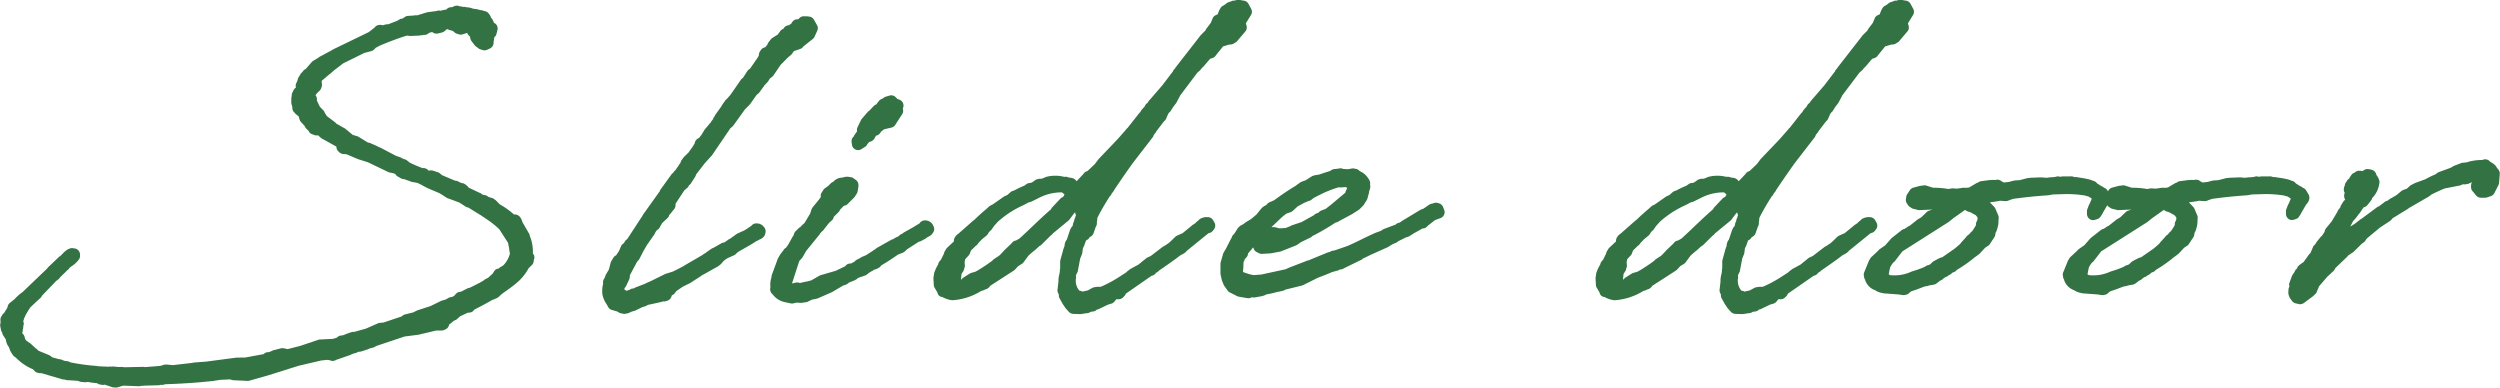 <svg height="31" viewBox="0 0 200 31" width="200" xmlns="http://www.w3.org/2000/svg"><path d="m369.387 2433.69a.461.461 0 0 0 -.055-.18l-.526-.91-.079-.21a.737.737 0 0 0 -.185-.28.5.5 0 0 0 -.42-.14 6.887 6.887 0 0 0 -.833-.63l-.269-.16a.024.024 0 0 0 -.023-.01l-.289-.29a.322.322 0 0 0 -.078-.07l-.108-.08a.358.358 0 0 0 -.162-.08l-.244-.07-.085-.05a.469.469 0 0 0 -.25-.11l-.071-.01a.307.307 0 0 0 -.093-.03l-.047-.02a.452.452 0 0 0 -.214-.13l-.865-.41a.915.915 0 0 0 -.07-.09l-.108-.1a1.2 1.2 0 0 0 -.187-.13.492.492 0 0 0 -.17-.04l-.083-.03h-.015l-.216-.11a.435.435 0 0 0 -.223-.05l-1.046-.44-.161-.13a.382.382 0 0 0 -.159-.1l-.455-.15a.965.965 0 0 0 -.17-.01l-.145.02a.507.507 0 0 0 -.471-.2l-.14-.05c-.3-.12-.594-.24-.891-.39l-.228-.18a.49.49 0 0 0 -.231-.1l-.182-.08a.411.411 0 0 0 -.1-.06l-.376-.13-1.159-.61a.489.489 0 0 0 -.115-.05.254.254 0 0 1 -.1-.05l-.091-.04c-.012-.01-.079-.04-.092-.05l-.46-.2a.476.476 0 0 0 -.113-.04l-.106-.02-.7-.43a.578.578 0 0 0 -.181-.08l-.329-.1-.558-.46a.474.474 0 0 0 -.151-.1l-.6-.34a.97.97 0 0 0 -.12-.12l-.636-.48-.153-.23-.035-.08a.643.643 0 0 0 -.065-.12l-.312-.32-.206-.43c-.008-.02-.018-.03-.028-.05v-.13a.488.488 0 0 0 -.071-.25l-.043-.07.148-.18.089-.09a.766.766 0 0 0 .107-.1.544.544 0 0 0 .127-.24.514.514 0 0 0 .04-.3l-.02-.23.613-.52a.642.642 0 0 0 .13-.1l.1-.09a.579.579 0 0 0 .121-.11l.759-.58 1.679-.83.564-.15a.511.511 0 0 0 .231-.13l.138-.14.3-.16a22.662 22.662 0 0 1 2.172-.81l.122.01a1.423 1.423 0 0 0 .205.02c.037 0 .074-.01.11-.01l.537-.02a.4.4 0 0 0 .137-.03.5.5 0 0 0 .211-.02l.017-.01a.531.531 0 0 0 .446-.16l.253-.07.025.02a.522.522 0 0 0 .435.1l.323-.08a.528.528 0 0 0 .208-.11l.2-.17.113.05a.454.454 0 0 0 .114.04l.155.04q.056.03.12.06l.036.02a.458.458 0 0 0 .234.16.54.54 0 0 0 .117.04l.108.03a.547.547 0 0 0 .333-.04l.279-.09a.462.462 0 0 0 .154.23l.064.06.043.19a.487.487 0 0 0 .088.18l.242.32a.5.5 0 0 0 .1.1l.216.16a.356.356 0 0 0 .163.08l.189.06a.5.5 0 0 0 .361-.04l.216-.1a.511.511 0 0 0 .277-.45l-.007-.02.061-.4v-.02a.475.475 0 0 0 .173-.26l.081-.32a.5.5 0 0 0 -.183-.52c-.03-.02-.063-.04-.1-.06a.985.985 0 0 0 -.054-.14 1.283 1.283 0 0 0 -.185-.28.664.664 0 0 0 -.088-.2.208.208 0 0 0 -.049-.05.391.391 0 0 0 -.095-.13.516.516 0 0 0 -.332-.14l-.015-.01a.583.583 0 0 0 -.272-.06 1.844 1.844 0 0 0 -.509-.1l-.269-.08a.368.368 0 0 0 -.144-.03l-.239-.03a.647.647 0 0 0 -.139-.02h-.124a.656.656 0 0 1 -.072-.03.372.372 0 0 0 -.151-.01l-.058-.03a.56.56 0 0 0 -.5.08.27.27 0 0 0 -.084.02.5.5 0 0 0 -.367.12l-.08.07-.21.03a.466.466 0 0 0 -.112.03l-.128.03a.443.443 0 0 0 -.3.02l-.759.1-.1.03-.71.22a.509.509 0 0 0 -.245.01l-.456.03a.468.468 0 0 0 -.277.09l-.2.13a.415.415 0 0 0 -.24.07l-.134.08s-.031.02-.056.03l-.7.27h-.061a.491.491 0 0 0 -.121.01l-.251.07h-.01a.953.953 0 0 0 -.238-.03.506.506 0 0 0 -.408.21l-.472.37-2.829 1.37q-.048.03-.09.06l-.989.53a.375.375 0 0 0 -.123.09l-.4.24a.435.435 0 0 0 -.133.11l-.351.4a.378.378 0 0 0 -.069.1l-.177.12a.441.441 0 0 0 -.138.17.494.494 0 0 0 -.17.19l-.131.21a.586.586 0 0 0 -.065.14l-.041.15a.538.538 0 0 0 -.046.12.517.517 0 0 0 -.094.3.394.394 0 0 0 .022.13l-.037.03a.512.512 0 0 0 -.148.17l-.107.22a.444.444 0 0 0 -.041.27.461.461 0 0 0 -.039.19v.32a.519.519 0 0 0 .019.14l.035.1a.423.423 0 0 0 .032.14.5.5 0 0 0 0 .07.458.458 0 0 0 .177.36v.01a.758.758 0 0 0 .167.16l.043.04c.025.02.068.05.113.08l.01.01a.511.511 0 0 0 .024.12l.054.16a.624.624 0 0 0 .083.15l.287.31.073.13a.87.87 0 0 0 .082.11l.162.16v-.01a.013.013 0 0 0 .013.01.5.5 0 0 0 .118.18.444.444 0 0 0 .258.13l.035.02a.5.5 0 0 0 .288.05.173.173 0 0 1 .07.01c.014 0 .029.01.044.01a.5.5 0 0 0 .1.11l.135.11a.587.587 0 0 0 .128.07l1.059.59v.02a.489.489 0 0 0 .147.35l.081.08a.527.527 0 0 0 .316.14l.264.02.915.39.755.24c.011 0 .023.01.036.01l1.631.78a.426.426 0 0 0 .156.05l.256.05.167.07a.431.431 0 0 0 .2.2l.243.14a.511.511 0 0 0 .243.06l.565.2a.236.236 0 0 0 .113.03l.382.07c.253.11.386.19.5.25a4.406 4.406 0 0 0 .606.29l.679.29.4.25a1.255 1.255 0 0 0 .166.11.39.39 0 0 0 .143.06l.863.32a1.784 1.784 0 0 0 .166.1.242.242 0 0 0 .071.05l.242.16a.594.594 0 0 0 .18.08l.131.04a.609.609 0 0 0 .14.1l.047.03.647.4c.014.01.1.06.118.07l.59.4a6.294 6.294 0 0 1 .886.73l.676 1.05c.008.02.019.04.03.07v.04a.5.5 0 0 0 .041.19l.084.6a2.074 2.074 0 0 1 -.537.93l-.208.12a.441.441 0 0 0 -.135.12h-.009a.472.472 0 0 0 -.367.22l-.121.19-.359.33-.216.11a.525.525 0 0 0 -.132.1l-.357.21a.884.884 0 0 0 -.185.09l-.578.29a.577.577 0 0 0 -.222.07l-.475.24-.108.02a.451.451 0 0 0 -.284.14c-.008.01-.069.07-.077.08l-.1.11a1.113 1.113 0 0 0 -.137.07l-.165.03a.591.591 0 0 0 -.131.05l-.251.14-.322.09-.879.43-1.055.34-.314.16-.647.16a.5.5 0 0 0 -.169.07l-.13.1-1.431.48-.3.03a.44.44 0 0 0 -.114.02l-1 .44-.932.26h-.065a.833.833 0 0 0 -.159.02l-.4.14a.181.181 0 0 0 -.088.04.51.51 0 0 0 -.118.05l-.175.04a.5.5 0 0 0 -.381.17l-.324.1-1.045.05a.328.328 0 0 0 -.136.03l-1.427.48-1.016.26-.317-.07a.582.582 0 0 0 -.228.01l-.508.13a.184.184 0 0 0 -.1.03l-.338.14a.762.762 0 0 0 -.152.01.518.518 0 0 0 -.275.15l-1.464.27-.71.01-2.435.32-.948.07a.636.636 0 0 0 -.136.03l-1.568.18-.52-.05a1.238 1.238 0 0 0 -.193.02l-.274.09-1.256.1-.035-.01a.8.8 0 0 0 -.154-.01l-1.427.03-.269-.03a1.446 1.446 0 0 1 -.416-.01l-.209-.02a.693.693 0 0 0 -.143.01l-.025.01a.346.346 0 0 0 -.175-.01l-.166.01a1.1 1.1 0 0 0 -.157-.02h-.135l-.446-.02a.486.486 0 0 0 -.163-.03 16.5 16.5 0 0 1 -2.03-.28.752.752 0 0 0 -.217-.09l-.244-.03-.173-.06a.471.471 0 0 0 -.258-.07l-.555-.15-.158-.12a.415.415 0 0 0 -.1-.06l-.85-.35-.112-.11a.418.418 0 0 0 -.094-.07l-.427-.39-.328-.23-.11-.13-.038-.17a.533.533 0 0 0 -.1-.2l-.1-.12a.5.5 0 0 0 .045-.25.538.538 0 0 0 .041-.23.276.276 0 0 0 .006-.04c0-.02.009-.05.012-.07a.49.49 0 0 0 -.018-.35l.043-.13a.332.332 0 0 0 .016-.07 4.9 4.9 0 0 1 .528-.93l.586-.55.156-.14a.507.507 0 0 0 .168-.22l1.154-1.2a1.219 1.219 0 0 0 .155-.11l.081-.08a.426.426 0 0 0 .076-.1l.576-.56a.416.416 0 0 0 .124-.12l.033-.05a1.551 1.551 0 0 1 .206-.16 2.4 2.4 0 0 0 .334-.27.138.138 0 0 0 .052-.06 1.276 1.276 0 0 0 .172-.2.467.467 0 0 0 .084-.27v-.11a.5.5 0 0 0 -.4-.49l-.135-.02a.544.544 0 0 0 -.283.02l-.135.06a.394.394 0 0 0 -.136.08l-.161.13a.33.33 0 0 0 -.078.08l-.26.26a.375.375 0 0 0 -.126.09l-.837.8a1.208 1.208 0 0 0 -.086.11l-1.953 1.87a3.739 3.739 0 0 0 -.644.57l-.389.31a.481.481 0 0 0 -.149.22l-.06.2a2.146 2.146 0 0 0 -.188.3c-.019.03-.038.05-.056.08a.744.744 0 0 1 -.063.05.557.557 0 0 0 -.106.16.505.505 0 0 0 -.112.44v.01a.668.668 0 0 0 0 .07l-.026.19a.457.457 0 0 0 .014.2l.034.16a.573.573 0 0 0 .111.29.555.555 0 0 0 .051.18l.18.28a.127.127 0 0 0 .034.04l.029.06a.48.48 0 0 0 .025.16l.054.16a.385.385 0 0 0 .046.1l.134.22.063.19a.557.557 0 0 0 .046.1l.162.27a.957.957 0 0 0 .129.14.279.279 0 0 0 .119.08 4.055 4.055 0 0 0 1.386.95l.076.07a.478.478 0 0 0 .3.21l.108.03a1.133 1.133 0 0 0 .185 0l1.7.5c.031 0 .086.01.134.01l.2.05a.7.7 0 0 0 .205.01l.7.05c.051.02.119.05.149.06a.425.425 0 0 0 .112.02l.3.03a1.167 1.167 0 0 0 .172-.02h.08a.327.327 0 0 0 .1.01.216.216 0 0 0 .109.03l.513.06a.547.547 0 0 0 .214.1l.134.02a.413.413 0 0 0 .246-.01l.618.21.189.02a.17.17 0 0 0 .07.01.694.694 0 0 0 .144-.02l.46-.14 1.278.05.238-.04a.809.809 0 0 0 .22-.01l1.122-.03a.529.529 0 0 0 .152-.04.474.474 0 0 0 .33-.04h.009c.916-.03 1.842-.08 2.8-.16l1.133-.11.113-.03a2.643 2.643 0 0 0 .337-.05l.82-.04.15.05a.611.611 0 0 0 .134.02l1.079.05a.43.43 0 0 0 .16-.01l1.553-.44 2.415-.76 1.794-.42.469-.05.187.02a.571.571 0 0 1 .11.04.514.514 0 0 0 .435-.06l1.127-.39a1.229 1.229 0 0 0 .155-.08l.108-.03.071-.03a.6.6 0 0 0 .184-.05l.114-.06c.026 0 .053-.01.08-.01l.067-.01a.436.436 0 0 0 .159-.03l.485-.16c.024-.01.073-.04.118-.06l.341-.09a1.237 1.237 0 0 0 .195-.11l2.27-.76 1.1-.14 1.439-.34h.419a.432.432 0 0 0 .223-.05l.109-.05a.492.492 0 0 0 .252-.29l.037-.11a.415.415 0 0 0 .1-.06l.253-.21.166-.08a.305.305 0 0 0 .112-.08l.242-.21.617-.29a.593.593 0 0 0 .323-.06.447.447 0 0 0 .173-.17c.516-.27 1.025-.53 1.459-.79.016 0 .113-.04.128-.04l.242-.11a.392.392 0 0 0 .133-.09l.263-.24c.384-.27.769-.54 1.132-.84a4.019 4.019 0 0 0 1-1.21l.264-.26a.489.489 0 0 0 .147-.35v-.04a.532.532 0 0 0 .054-.23.465.465 0 0 0 -.124-.3 3.33 3.33 0 0 0 -.242-1.4zm19.5-12.86.56-.83.431-.43c.014-.01.046-.06.074-.09l.33-.28a.858.858 0 0 0 .1-.11l.123-.19.5-.17a.449.449 0 0 0 .259-.2l.769-.61a.509.509 0 0 0 .135-.18l.215-.48a.483.483 0 0 0 -.01-.42l-.273-.48a.481.481 0 0 0 -.335-.22l-.162-.02a.544.544 0 0 0 -.18 0h-.008a.513.513 0 0 0 -.531.22c-.016 0-.033.01-.049.01a.518.518 0 0 0 -.481.26.285.285 0 0 0 -.034.07l-.206.15a.49.49 0 0 0 -.429.27l-.11.06a.538.538 0 0 0 -.164.15l-.185.26-.426.27a.566.566 0 0 0 -.127.11l-.189.24a.538.538 0 0 0 -.091.19l-.186.22h-.021a.509.509 0 0 0 -.33.23l-.08.13a.629.629 0 0 0 -.072.29.034.034 0 0 0 0 .01.777.777 0 0 0 -.064.12.168.168 0 0 0 -.021.03l-.6.87-.136.11a.485.485 0 0 0 -.1.11l-.333.52-.07.06a.443.443 0 0 0 -.1.1l-.86 1.24-.277.31a.646.646 0 0 0 -.131.13l-.242.35a.34.34 0 0 0 -.053.1l-.482.67a.353.353 0 0 0 -.056.12.514.514 0 0 0 -.134.24l-.117.15a.374.374 0 0 0 -.062.12h-.006a.627.627 0 0 0 -.117.13l-.341.4c-.022.03-.041.06-.058.08l-.206.35c-.072.09-.144.18-.209.27a.774.774 0 0 0 -.125.07.5.5 0 0 0 -.2.25l-.055.17-.032.04a.412.412 0 0 0 -.059.11l-.383.54-.3.29a.77.77 0 0 0 -.07.07l-.162.22a.447.447 0 0 0 -.094.21l-.048.08a.506.506 0 0 0 -.095.13l-.044.09a.608.608 0 0 0 -.086.1l-.135.21a.492.492 0 0 0 -.166.19l-.024.03a.507.507 0 0 0 -.148.14l-.865 1.2a.471.471 0 0 0 -.063.15l-.072.08a.758.758 0 0 0 -.058.09l-1.18 1.65a.6.6 0 0 0 -.06.11l-1.237 1.89a.5.5 0 0 0 -.2.21l-.052.1a.519.519 0 0 0 -.23.24l-.167.39-.224.34-.054.03a.483.483 0 0 0 -.172.17l-.162.27a.447.447 0 0 0 -.055.13l-.145.55-.243.41-.1.27a.523.523 0 0 0 -.124.34.508.508 0 0 0 .013.1 2.306 2.306 0 0 0 -.063.84 1.963 1.963 0 0 0 .328.79l.135.24a.488.488 0 0 0 .314.24l.412.12.135.08a.553.553 0 0 0 .282.08.434.434 0 0 0 .158.03.254.254 0 0 0 .121-.02l.013-.01a.44.44 0 0 0 .225-.05l.108-.05.054-.03a.861.861 0 0 0 .161-.05v-.01a.525.525 0 0 0 .176-.04l.62-.3h.012a.678.678 0 0 0 .2-.06l.2-.1a.084.084 0 0 1 .048-.01l1-.22a.476.476 0 0 0 .115-.04l.027-.01.065.01a.91.91 0 0 0 .42-.13.511.511 0 0 0 .217-.34l.08-.06a.409.409 0 0 0 .177-.15l.114-.15.464-.32s.09-.06.1-.06l.427-.21a.608.608 0 0 0 .134-.07l.685-.44a.668.668 0 0 1 .115-.07c.016-.01.052-.05.084-.07l1.288-.72a1.531 1.531 0 0 0 .4-.35.976.976 0 0 1 .194-.19 1.552 1.552 0 0 1 .3-.18l.4-.18a.41.41 0 0 0 .168-.11l.145-.14c.159-.1.32-.19.481-.28.346-.2.691-.39 1.018-.61a.847.847 0 0 0 .227-.12.572.572 0 0 0 .178-.08l.108-.08a.513.513 0 0 0 .186-.28l.027-.11a.5.5 0 0 0 -.087-.42l-.081-.1a.791.791 0 0 0 -.322-.2.96.96 0 0 0 -.239-.03.485.485 0 0 0 -.4.2.494.494 0 0 0 -.057.03 5.874 5.874 0 0 1 -.518.34l-.468.21c-.042.02-.082.04-.119.06l-.444.32a.382.382 0 0 0 -.087.07.334.334 0 0 0 -.13.06l-.264.19a.311.311 0 0 0 -.083.05.42.42 0 0 0 -.217.06l-.566.32c-.027.02-.053.03-.077.05a.556.556 0 0 0 -.175.08l-.35.24a.644.644 0 0 0 -.078.07l-.173.1c-.032.02-.061.05-.088.07l-1.427.83a.419.419 0 0 0 -.069.05c-.3.16-.6.32-.9.46a.037.037 0 0 0 -.03.01l-.551.17-1.176.58-.3.13a1.233 1.233 0 0 0 -.157.08l-.8.31c-.011.01-.04.03-.069.05l-.156.03a.367.367 0 0 0 -.191.09l-.256.08-.144-.07h-.007a.052.052 0 0 0 -.017-.02l-.008-.01.009-.12.025-.02a.757.757 0 0 0 .094-.13l.26-.55a.464.464 0 0 0 .034-.14l.017-.19.591-1.1.083-.08a.813.813 0 0 0 .086-.12l.327-.64a.238.238 0 0 0 .043-.07l.269-.46a.4.4 0 0 0 .029-.03l.547-.79a.413.413 0 0 0 .056-.13l.12-.17.041-.03a.434.434 0 0 0 .18-.18l.2-.36.442-.41a.487.487 0 0 0 .135-.25.286.286 0 0 0 .09-.09l.307-.38a.545.545 0 0 0 .1-.25l.009-.18.695-1.06.258-.22a.551.551 0 0 0 .119-.19.51.51 0 0 0 .206-.24.249.249 0 0 1 .038-.05l.243-.38a.47.47 0 0 0 .072-.18l.7-.91.538-.59a.385.385 0 0 0 .078-.1l1.428-2.1.168-.15a.371.371 0 0 0 .078-.08l.918-1.28.406-.41.53-.75.141-.12a.4.4 0 0 0 .08-.08l.35-.48c.013-.02.024-.04.035-.06l.276-.3a.319.319 0 0 0 .063-.08l.116-.19.2-.16a.5.5 0 0 0 .103-.11zm12.789 12.07-.081-.16a.749.749 0 0 0 -.371-.27.96.96 0 0 0 -.239-.03.508.508 0 0 0 -.431.25c-.186.1-.351.21-.5.3l-.716.4a.479.479 0 0 0 -.105.08l-.14.08a.385.385 0 0 0 -.158.11l-.053.05-.065.03-.2.1a.249.249 0 0 0 -.1.06l-.07.05a.437.437 0 0 0 -.157.05l-1.136.64c-.038.03-.073.05-.1.08l-.759.5-.311.13a.647.647 0 0 0 -.194.12c-.012 0-.022.01-.034.01l-.215.11a.567.567 0 0 0 -.177.15l-.283.15h-.044a.5.5 0 0 0 -.422.22l-.745.36-1.165.34a.528.528 0 0 0 -.122.04l-.664.38a.7.7 0 0 1 -.131.04l-.207.06a.418.418 0 0 0 -.111.01l-.48.11a.591.591 0 0 0 -.294-.04l-.293.07-.038-.01.575-1.77c.021-.03.059-.07.139-.16l.073-.08c.022-.03.042-.06.059-.08l.28-.49 1.078-1.33.072-.11.154-.16a.535.535 0 0 0 .156-.18l.387-.48.2-.18a.479.479 0 0 0 .16-.28.14.14 0 0 0 .033-.04l.34-.34a.454.454 0 0 0 .094-.12.953.953 0 0 1 .044-.09l.305-.31a.487.487 0 0 0 .258-.1l.581-.58.189-.29a.583.583 0 0 0 .07-.18l.062-.38v-.14a.483.483 0 0 0 -.21-.4l-.188-.13a.484.484 0 0 0 -.23-.09l-.215-.03h-.145l-.161.03a.552.552 0 0 0 -.123.04.952.952 0 0 0 -.738.33l-.115.06a.479.479 0 0 0 -.1.08l-.189.19s-.01.01-.015.01a.39.39 0 0 1 -.057.04l-.189.14a.367.367 0 0 0 -.133.14l-.135.21a.5.5 0 0 0 -.076.26l.01.04-.017.09a.356.356 0 0 0 -.1.13l-.54.66a.65.65 0 0 0 -.081.15l-.118.35-.445.75-.185.16a.85.85 0 0 0 -.083.09l-.077.08a.381.381 0 0 0 -.13.09l-.243.24a.512.512 0 0 0 -.125.21l-.045.14a.737.737 0 0 0 -.085.12l-.332.6c-.067.09-.117.16-.163.23l-.106.08a.6.6 0 0 0 -.127.16l-.228.29-.188.32a.673.673 0 0 0 -.049.12l-.45 1.22a.531.531 0 0 0 -.028.17v.02a1.835 1.835 0 0 0 -.085.79l-.016.09a.516.516 0 0 0 .14.44l.072.07a1.6 1.6 0 0 0 .907.59l.512.11a.36.36 0 0 0 .1.01.592.592 0 0 0 .133-.01l.217-.06.375.02a.432.432 0 0 0 .113-.01l.323-.05a.367.367 0 0 0 .141-.05l.317-.15.426-.09 1.1-.48c.036-.02.07-.03.1-.05l.882-.52.138-.03a1.74 1.74 0 0 0 .221-.12.525.525 0 0 0 .074-.07l.448-.18a1.3 1.3 0 0 0 .178-.1.386.386 0 0 0 .092-.09l.61-.21a.52.52 0 0 0 .115-.07l.229-.18.168-.09a.59.59 0 0 0 .156-.1l.236-.08c.042-.02.163-.09.2-.11a.572.572 0 0 0 .115-.11l.05-.06c.444-.26.909-.57 1.346-.87l.338-.13a.55.55 0 0 0 .175-.1l.218-.2.919-.59a.919.919 0 0 0 .169-.05l.351-.19a.407.407 0 0 0 .092-.07q.049-.03.093-.06l.1-.05.134-.08a1.112 1.112 0 0 0 .125-.12l.08-.11a.494.494 0 0 0 .03-.52zm-6.242-6.13a.528.528 0 0 0 .213.05.521.521 0 0 0 .269-.08l.3-.19a.514.514 0 0 0 .179-.22l.132-.15.13-.05a.53.53 0 0 0 .3-.24l.117-.22.07-.02a.505.505 0 0 0 .282-.22l.059-.09a.246.246 0 0 0 .086-.07l.165-.12.575-.13a.516.516 0 0 0 .341-.27l.525-.81a.5.5 0 0 0 .049-.43l.037-.13a.494.494 0 0 0 -.3-.59l-.174-.07-.143-.14a.484.484 0 0 0 -.5-.12l-.27.08a.44.44 0 0 0 -.21.12l-.157.08a.464.464 0 0 0 -.224.19.43.43 0 0 0 -.071.08l-.1.14-.137.08a.628.628 0 0 0 -.125.11l-.311.33a.438.438 0 0 0 -.134.11l-.465.54a.389.389 0 0 0 -.064.1l-.275.57a.482.482 0 0 0 -.034.32l-.191.27a.438.438 0 0 0 -.07.14.5.5 0 0 0 -.18.45l.027.21a.493.493 0 0 0 .28.39zm19.345 5.54a.721.721 0 0 0 .019-.09c0-.01.007-.01.01-.02.268-.53.576-1.06.964-1.67a.591.591 0 0 0 .157-.22l.105-.14a.587.587 0 0 0 .107-.17l.072-.11c.289-.43.777-1.15 1.384-2a.939.939 0 0 0 .115-.15l1.522-1.97a.647.647 0 0 0 .073-.17l.112-.14a.651.651 0 0 0 .1-.16l.581-.76.082-.08a.558.558 0 0 0 .1-.14l.163-.38.082-.12a.65.65 0 0 0 .133-.14l.2-.32.161-.21a.713.713 0 0 0 .089-.12l.27-.51a.433.433 0 0 0 .025-.06l1.386-1.84.174-.15a.313.313 0 0 0 .071-.07l.119-.15a1.071 1.071 0 0 0 .128-.12l.52-.61.2-.07a.486.486 0 0 0 .271-.22l.573-.71.518-.15a.544.544 0 0 0 .41-.13.518.518 0 0 0 .247-.2l.576-.68a.5.5 0 0 0 .127-.49l-.053-.19s0-.01 0-.01l.415-.67a.5.5 0 0 0 .013-.47l-.226-.42a.5.5 0 0 0 -.375-.25l-.2-.03a.43.43 0 0 0 -.158-.03h-.135a.441.441 0 0 0 -.216.06.452.452 0 0 0 -.277.05l-.21.07a.455.455 0 0 0 -.184.1l-.117.09a.475.475 0 0 0 -.1.07.419.419 0 0 0 -.1.05.485.485 0 0 0 -.19.22l-.056.09a.462.462 0 0 0 -.047.12.517.517 0 0 0 -.076.22l-.185.09a.487.487 0 0 0 -.224.22l-.162.39-.356.47a.4.4 0 0 0 -.064.13l-.381.38-2.009 2.58a1.025 1.025 0 0 0 -.051.09.517.517 0 0 0 -.165.23l-.9 1.18a.515.515 0 0 0 -.1.11l-.91 1.05a.516.516 0 0 0 -.09.14l-.056.06a.5.5 0 0 0 -.2.26l-.215.24a.449.449 0 0 0 -.091.13l-.068.11a.413.413 0 0 0 -.092.09l-.913 1.16a.482.482 0 0 0 -.129.14l-.669.76-1.518 1.59-.3.4-.581.55-.105.04a.491.491 0 0 0 -.228.2l-.544.58a.61.61 0 0 0 -.514-.28l-.18-.04a.446.446 0 0 0 -.2-.04l-.091.01a2.862 2.862 0 0 0 -1.481.01 2.332 2.332 0 0 1 -.343.14h-.108a.5.5 0 0 0 -.122.01l-.107.03a.386.386 0 0 0 -.173.08l-.24.17-.147.05h-.021a.474.474 0 0 0 -.28.09c-.026.02-.132.09-.155.11l-.007.01a7.5 7.5 0 0 0 -.846.4.724.724 0 0 0 -.176.06.526.526 0 0 0 -.113.08l-.24.21-.26.12-.9.63-.162.08a.467.467 0 0 0 -.11.07l-.256.23c-.307.26-.637.55-.948.86-.032.02-.061.04-.089.06l-1.167 1.03-.135.1a1.3 1.3 0 0 0 -.157.19.5.5 0 0 0 -.083.23l-.01.12-.536.5a.791.791 0 0 0 -.091.12l-.108.18a.538.538 0 0 0 -.051.16l-.234.48-.118.14a.505.505 0 0 0 -.114.24l-.186.35-.108.27a.451.451 0 0 0 -.03.11l-.054.35a.42.42 0 0 0 0 .1l.027.48a.479.479 0 0 0 .067.22l.189.32a.1.1 0 0 0 .026.04l.012.03a.415.415 0 0 0 .389.35 2.156 2.156 0 0 0 .788.26 4.927 4.927 0 0 0 2.332-.75 1.085 1.085 0 0 0 .182-.05l.116-.06a.59.59 0 0 0 .405-.29l1.906-1.23a.429.429 0 0 0 .091-.08l.25-.27.29-.18a.423.423 0 0 0 .133-.12l.391-.53.151-.14c.115-.1.233-.2.374-.31l.364-.33a.4.4 0 0 0 .162-.11l.726-.72a.394.394 0 0 0 .164-.16l1.238-1.02a.509.509 0 0 0 .1-.1l.375-.5.079-.08.071.24-.042.1a.7.7 0 0 0 -.024.11l-.021.03a.445.445 0 0 0 -.056.22l-.044.08a.461.461 0 0 0 -.042.13l-.028.13v.02l-.026.05a.827.827 0 0 0 -.114.15l-.055.11a.516.516 0 0 0 -.039.1l-.231.69-.077.12a.558.558 0 0 0 -.069.15l-.027.11a.55.55 0 0 0 -.013.17.382.382 0 0 0 -.057.11c0 .02-.035.11-.038.12l-.231.84a.578.578 0 0 0 -.026.16v.51a.134.134 0 0 0 0 .02v.01a.491.491 0 0 0 -.025.15v.07a2.023 2.023 0 0 1 -.049.28 1.832 1.832 0 0 0 -.063.55l-.075.65a.5.5 0 0 0 .049.28l.059.11a.492.492 0 0 0 .054.3l.248.45.177.26a.41.41 0 0 0 .077.11l.242.27a.549.549 0 0 0 .345.16l.584.02.118-.02a.654.654 0 0 0 .191-.03l.242-.03a.345.345 0 0 0 .168-.05l.152-.07a.535.535 0 0 0 .276-.05.338.338 0 0 0 .168-.12h.044a.446.446 0 0 0 .155-.06l.689-.33.269-.08a.478.478 0 0 0 .258-.18l.131-.16.041-.02c.015 0 .031.01.047.01h.107a.516.516 0 0 0 .353-.15l.108-.11a.429.429 0 0 0 .1-.17l.073-.06 1.987-1.38.1-.03a.5.5 0 0 0 .22-.15l.083-.09.021-.01a.523.523 0 0 0 .192-.15l.393-.27c.455-.32.91-.63 1.284-.93l.279-.15c.006-.01.093-.06.1-.07a.5.5 0 0 0 .151-.15l1.74-1.41c.012 0 .024-.01.036-.01l.024-.01a.471.471 0 0 0 .3-.19l.081-.1a.5.5 0 0 0 .036-.55l-.109-.19a.5.5 0 0 0 -.434-.24h-.162a.467.467 0 0 0 -.161.03.93.93 0 0 0 -.307.13.488.488 0 0 0 -.139.14.667.667 0 0 0 -.151.11.826.826 0 0 0 -.056.07l-.245.16c-.028.02-.068.06-.091.08l-.687.56-.425.19a.543.543 0 0 0 -.168.11l-.382.37a.334.334 0 0 0 -.106.1l-.28.19-.142.09a.266.266 0 0 0 -.11.06l-.941.72-.238.11a.433.433 0 0 0 -.107.06l-.639.52-.632.34-.189.14c-.022.01-.1.09-.116.1l-.025.03-.509.33a10.359 10.359 0 0 1 -1.531.83l-.359.01-.162.03a.437.437 0 0 0 -.157.05l-.3.16a.288.288 0 0 0 -.049.04l-.34.07-.07.03h-.024a.552.552 0 0 0 -.126-.05l-.137-.03a1.212 1.212 0 0 1 -.267-1.01.407.407 0 0 0 -.007-.17c0-.02 0-.03 0-.05l.113-.23a.425.425 0 0 0 .042-.12l.184-.98.142-.35a.531.531 0 0 0 .031-.12l.047-.37.008-.02a.507.507 0 0 0 .079-.14l.166-.46a.515.515 0 0 0 .224-.16l.077-.11a.483.483 0 0 0 .291-.29l.135-.38a.307.307 0 0 0 .022-.08.128.128 0 0 0 .017-.04.619.619 0 0 0 .1-.29.354.354 0 0 0 -.006-.11l.026-.13a.549.549 0 0 0 .008-.14zm-6.5 1.74-.047.01a.494.494 0 0 0 -.308.22l-.588.56a.993.993 0 0 0 -.075.09l-.259.27a.912.912 0 0 1 -.167.13l-.324.21a.647.647 0 0 0 -.12.12c-.291.22-.646.46-1.081.73a.481.481 0 0 1 -.047.03l-.238.13-.351.1c-.035.02-.069.03-.1.05l-.538.34-.13.13a.042.042 0 0 1 -.033.01l.051-.46.134-.21a.444.444 0 0 0 .077-.22.5.5 0 0 0 .053-.27l-.02-.25.048-.22.234-.26a.518.518 0 0 0 .138-.2l.092-.24.377-.37a.5.5 0 0 0 .2-.21l.292-.31.355-.29a.7.7 0 0 0 .2-.28l.149-.14a.345.345 0 0 0 .077-.08l.2-.29.309-.34a7.8 7.8 0 0 1 1.911-1.26c.135-.06.271-.13.414-.21a.3.3 0 0 0 .1-.06l.228-.06.725-.36a3.905 3.905 0 0 1 1.732-.39l.054.03.157.14v.01l-.116.19a.507.507 0 0 0 -.222.14l-.666.71a.686.686 0 0 0 -.077.13l-.493.44c-.383.35-.726.68-1.043.98-.355.34-.677.64-.982.92zm34.173-2.66a.5.5 0 0 0 -.354-.32l-.108-.03a.5.5 0 0 0 -.358.05.692.692 0 0 0 -.333.12c-.171.12-.323.23-.474.32l-.052.01a.91.91 0 0 0 -.163.07l-1.456.88a.744.744 0 0 0 -.1.08l-.114.06a.481.481 0 0 0 -.294.15l-.887.33-.162.08a.347.347 0 0 0 -.1.08l-.5.18c-.393.18-.69.32-.971.46-.388.19-.746.37-1.232.58l-.986.34-.242.05a.384.384 0 0 0 -.14.06l-.075.04a.328.328 0 0 0 -.166.04l-1.532.63a.357.357 0 0 0 -.172.05l-1.348.52-.286.13-1.927.42-.632.05-.363-.08c-.1-.04-.4-.13-.475-.17a.615.615 0 0 1 -.009-.15.43.43 0 0 0 .023-.13l.021-.52.03-.05a.5.5 0 0 0 .065-.18l.115-.12a.487.487 0 0 0 .147-.33l.411-.49.052.12a.458.458 0 0 0 .241.26l.162.08a.448.448 0 0 0 .224.06l.711-.04.81-.15 1.235-.49c.032-.02.062-.03.09-.05l.283-.2.782-.38a.406.406 0 0 0 .139-.11 18.51 18.51 0 0 0 1.856-1.08l.11-.03a.56.56 0 0 0 .173-.09l1.044-.56.531-.34c.03-.02.059-.05.085-.07l.269-.27a.709.709 0 0 0 .072-.09l.216-.35a.4.4 0 0 0 .057-.13l.108-.4a.435.435 0 0 0 .018-.13v-.01a.66.66 0 0 0 .034-.09l.054-.19a.462.462 0 0 0 0-.25l-.006-.03a.519.519 0 0 0 -.03-.31c0-.01-.006-.01-.009-.02s-.012-.03-.018-.05a.509.509 0 0 0 -.083-.12 1.315 1.315 0 0 0 -.363-.4.381.381 0 0 0 -.13-.09l-.147-.08a.081.081 0 0 1 -.043-.02.535.535 0 0 0 -.411-.19v-.01a.542.542 0 0 0 -.332.02.566.566 0 0 0 -.188.03c-.122-.01-.251-.02-.382-.02a.514.514 0 0 0 -.385-.03l-.273.03a.518.518 0 0 0 -.244.06l-.191.11c-.268.08-.538.17-.824.27l-.411.07-.169.06-.517.33-.331.12q-.057.03-.108.06l-.269.19a.45.45 0 0 0 -.07.06 20.281 20.281 0 0 0 -1.725 1.16l-.358.16a.44.44 0 0 0 -.179.11l-.135.14s-.006 0-.009.01h-.011a.662.662 0 0 0 -.141.07l-.108.08a1.084 1.084 0 0 0 -.084.08l-.415.51-.434.36c-.027.02-.053.03-.065.04l-.3.18a.658.658 0 0 0 -.193.15l-.22.12a.672.672 0 0 0 -.146.1l-.081.08a.747.747 0 0 0 -.064.08l-.2.32-.1.14a.452.452 0 0 0 -.149.2l-.043.12a.277.277 0 0 0 -.052.07l-.38.75-.189.32a.679.679 0 0 0 -.05.12l-.188.66a.519.519 0 0 0 -.019.14v.18a.421.421 0 0 0 0 .05v.06.46a.486.486 0 0 0 .011.1l.1.45.135.34a.388.388 0 0 0 .06.11l.27.38a.478.478 0 0 0 .183.15l.593.3a.679.679 0 0 0 .142.04l.647.11c.027 0 .055.01.082.01a.5.5 0 0 0 .171-.03l.132-.05a.545.545 0 0 0 .254.01l.539-.1a.2.2 0 0 1 .07-.02l.038-.01a.552.552 0 0 0 .215-.1 8.764 8.764 0 0 0 .927-.21c.029 0 .058-.01.085-.01l.351-.08a.628.628 0 0 0 .188-.09l1.3-.32.1-.03 1.2-.6c.335-.13.671-.25 1.006-.4a.515.515 0 0 0 .116-.05l.4-.11a.426.426 0 0 0 .187-.07l.048-.03a.563.563 0 0 0 .333-.1l1.373-.67a.428.428 0 0 0 .137-.1l.013-.01c.2-.09.4-.19.6-.29l1.385-.62.385-.24.22-.09a.585.585 0 0 0 .222-.14l.668-.33a.5.5 0 0 0 .26-.1l.245-.15a.461.461 0 0 0 .067-.05l.147-.08c.2-.11.406-.22.543-.31h.019a.5.5 0 0 0 .407-.21l.587-.46.458-.17a.5.5 0 0 0 .29-.62zm-12.518.5.3-.1a.563.563 0 0 0 .21-.13l.372-.34.515-.28a1.217 1.217 0 0 0 .177-.08l.089-.03a.244.244 0 0 0 .074-.04.44.44 0 0 0 .241-.1l.177-.14.468-.24a8.612 8.612 0 0 1 1.548-.62.37.37 0 0 0 .181.01l.353-.02.136.05-.059.16a.586.586 0 0 0 -.065.14l-.029.1-1.171.98-.4.31-.317.12a.506.506 0 0 0 -.248.18l-.178.07a.536.536 0 0 0 -.2.14l-.992.55-.781.26a.389.389 0 0 0 -.111.07.171.171 0 0 0 -.068.02l-.31.12-.473.03-.328-.08a.327.327 0 0 0 -.138-.02h-.193l.833-.79c.139-.12.282-.23.384-.3zm46.742 1.57.024-.01a.471.471 0 0 0 .3-.19l.081-.1a.5.5 0 0 0 .036-.55l-.108-.19a.5.5 0 0 0 -.435-.24h-.162a.467.467 0 0 0 -.161.03.93.93 0 0 0 -.307.13.488.488 0 0 0 -.139.14.667.667 0 0 0 -.151.11.826.826 0 0 0 -.056.07l-.246.16c-.027.02-.067.06-.09.08l-.687.56-.425.19a.543.543 0 0 0 -.168.11l-.382.37a.334.334 0 0 0 -.106.1l-.28.19-.141.09a.263.263 0 0 0 -.111.06l-.941.72-.238.11a.451.451 0 0 0 -.107.06l-.639.52-.632.34-.189.14c-.022.01-.1.09-.116.1l-.025.03-.509.33a10.359 10.359 0 0 1 -1.531.83l-.359.01-.162.03a.437.437 0 0 0 -.157.05l-.3.16a.391.391 0 0 0 -.05.04l-.338.07-.071.03h-.024a.534.534 0 0 0 -.126-.05l-.136-.03a1.209 1.209 0 0 1 -.268-1.01.407.407 0 0 0 -.007-.17c0-.02 0-.03 0-.05l.113-.23a.425.425 0 0 0 .042-.12l.185-.98.141-.35a.534.534 0 0 0 .032-.12l.046-.37.008-.02a.507.507 0 0 0 .079-.14l.166-.46a.515.515 0 0 0 .224-.16l.077-.11a.483.483 0 0 0 .291-.29l.135-.38a.307.307 0 0 0 .022-.08.128.128 0 0 0 .017-.04.619.619 0 0 0 .095-.29.354.354 0 0 0 -.006-.11l.026-.13a.549.549 0 0 0 .008-.14.721.721 0 0 0 .019-.09.186.186 0 0 0 .01-.02c.268-.53.576-1.06.964-1.67a.591.591 0 0 0 .157-.22l.105-.14a.587.587 0 0 0 .107-.17l.073-.11c.288-.43.776-1.15 1.383-2a.884.884 0 0 0 .115-.15l1.523-1.97a.68.68 0 0 0 .072-.17l.112-.14a.651.651 0 0 0 .105-.16l.582-.76.081-.08a.558.558 0 0 0 .1-.14l.163-.38.082-.12a.681.681 0 0 0 .134-.14l.2-.32.162-.21a.843.843 0 0 0 .089-.12l.269-.51a.433.433 0 0 0 .025-.06l1.386-1.84.174-.15a.313.313 0 0 0 .071-.07l.119-.15a1.071 1.071 0 0 0 .128-.12l.52-.61.2-.07a.486.486 0 0 0 .271-.22l.573-.71.518-.15a.544.544 0 0 0 .41-.13.518.518 0 0 0 .247-.2l.576-.68a.5.5 0 0 0 .127-.49l-.053-.19s0-.01 0-.01l.415-.67a.5.5 0 0 0 .013-.47l-.226-.42a.5.5 0 0 0 -.375-.25l-.2-.03a.44.44 0 0 0 -.159-.03h-.135a.435.435 0 0 0 -.215.06.451.451 0 0 0 -.278.05l-.21.07a.455.455 0 0 0 -.184.1l-.116.09a.458.458 0 0 0 -.1.07.4.4 0 0 0 -.1.05.481.481 0 0 0 -.191.22l-.056.09a.462.462 0 0 0 -.047.12.517.517 0 0 0 -.076.22l-.185.09a.487.487 0 0 0 -.224.22l-.162.39-.356.47a.394.394 0 0 0 -.063.13l-.382.38-2.009 2.58a.809.809 0 0 0 -.05.09.512.512 0 0 0 -.166.23l-.9 1.18a.515.515 0 0 0 -.1.11l-.91 1.05a.49.49 0 0 0 -.089.14l-.057.06a.5.5 0 0 0 -.2.26l-.215.24a.469.469 0 0 0 -.091.13l-.068.11a.413.413 0 0 0 -.092.09l-.913 1.16a.482.482 0 0 0 -.129.14l-.669.76-1.518 1.59-.3.4-.581.55-.1.04a.491.491 0 0 0 -.228.2l-.544.58a.61.61 0 0 0 -.514-.28l-.18-.04a.446.446 0 0 0 -.2-.04l-.091.01a2.862 2.862 0 0 0 -1.481.01 2.332 2.332 0 0 1 -.343.14h-.107a.5.5 0 0 0 -.122.01l-.107.03a.386.386 0 0 0 -.173.08l-.24.17-.147.05h-.02a.474.474 0 0 0 -.28.09c-.026.02-.132.09-.155.11l-.007.01a7.5 7.5 0 0 0 -.846.4.724.724 0 0 0 -.176.06.5.5 0 0 0 -.112.08l-.241.21-.26.12-.9.63-.162.08a.467.467 0 0 0 -.11.07l-.256.23c-.307.26-.637.55-.948.86-.031.02-.061.04-.089.06l-1.167 1.03-.135.1a1.3 1.3 0 0 0 -.157.19.5.5 0 0 0 -.083.23l-.01.12-.536.5a.863.863 0 0 0 -.091.12l-.108.18a.511.511 0 0 0 -.05.16l-.235.48-.118.14a.505.505 0 0 0 -.114.24l-.186.35-.108.27a.5.5 0 0 0 -.03.11l-.054.35a.479.479 0 0 0 0 .1l.027.48a.479.479 0 0 0 .067.22l.189.32a.106.106 0 0 0 .026.04l.012.03a.415.415 0 0 0 .389.35 2.158 2.158 0 0 0 .787.26 4.927 4.927 0 0 0 2.333-.75 1.085 1.085 0 0 0 .182-.05l.116-.06a.59.59 0 0 0 .4-.29l1.906-1.23a.46.46 0 0 0 .092-.08l.249-.27.29-.18a.438.438 0 0 0 .134-.12l.39-.53.151-.14c.115-.1.233-.2.374-.31l.364-.33a.391.391 0 0 0 .162-.11l.727-.72a.391.391 0 0 0 .163-.16l1.238-1.02a.509.509 0 0 0 .1-.1l.375-.5.079-.08.071.24-.042.1a.7.7 0 0 0 -.024.11l-.021.03a.455.455 0 0 0 -.056.22l-.044.08a.461.461 0 0 0 -.042.13l-.028.13v.02l-.027.05a.827.827 0 0 0 -.114.15l-.055.11a.59.59 0 0 0 -.039.1l-.231.69-.077.12a.558.558 0 0 0 -.069.15l-.027.11a.522.522 0 0 0 -.012.17.384.384 0 0 0 -.058.11c0 .02-.034.11-.038.12l-.231.84a.578.578 0 0 0 -.026.16v.51a.134.134 0 0 0 0 .02v.01a.491.491 0 0 0 -.025.15v.07a2.023 2.023 0 0 1 -.049.28 1.832 1.832 0 0 0 -.063.55l-.075.65a.507.507 0 0 0 .049.28l.059.11a.492.492 0 0 0 .055.3l.247.45.177.26a.434.434 0 0 0 .077.11l.242.27a.549.549 0 0 0 .345.16l.584.02.118-.02a.654.654 0 0 0 .191-.03l.242-.03a.342.342 0 0 0 .168-.05l.152-.07a.538.538 0 0 0 .277-.05.34.34 0 0 0 .167-.12h.044a.439.439 0 0 0 .155-.06l.689-.33.269-.08a.475.475 0 0 0 .258-.18l.131-.16.041-.02c.015 0 .031.01.047.01h.107a.521.521 0 0 0 .354-.15l.108-.11a.439.439 0 0 0 .1-.17l.073-.06 1.987-1.38.1-.03a.5.5 0 0 0 .22-.15l.083-.09.021-.01a.534.534 0 0 0 .193-.15l.392-.27c.455-.32.91-.63 1.284-.93l.279-.15c.006-.01.093-.06.1-.07a.514.514 0 0 0 .151-.15l1.74-1.41c.007-0 .018-.01.03-.01zm-15.435.59-.047.01a.494.494 0 0 0 -.308.22l-.587.56a.865.865 0 0 0 -.076.09l-.259.27a.88.88 0 0 1 -.167.13l-.324.21a.647.647 0 0 0 -.12.12c-.291.22-.645.46-1.081.73a.481.481 0 0 1 -.047.03l-.238.13-.351.1c-.035.02-.069.03-.1.05l-.538.34-.13.13a.042.042 0 0 1 -.033.01l.051-.46.134-.21a.444.444 0 0 0 .077-.22.5.5 0 0 0 .053-.27l-.02-.25.048-.22.234-.26a.532.532 0 0 0 .139-.2l.091-.24.377-.37a.5.5 0 0 0 .2-.21l.292-.31.356-.29a.712.712 0 0 0 .2-.28l.149-.14a.345.345 0 0 0 .077-.08l.2-.29.309-.34a7.8 7.8 0 0 1 1.911-1.26c.135-.06.271-.13.414-.21a.3.3 0 0 0 .1-.06l.228-.06.725-.36a3.908 3.908 0 0 1 1.732-.39l.054.03.157.14v.01l-.116.19a.5.5 0 0 0 -.221.14l-.667.71a.743.743 0 0 0 -.077.13l-.493.44c-.383.35-.726.68-1.043.98-.355.34-.676.64-.982.92zm49.255-1.66.162-.05a.477.477 0 0 0 .258-.19l.107-.16c.01-.02.019-.03.027-.05a.509.509 0 0 0 .071-.13l.35-.6.1-.13a.7.7 0 0 0 .18-.46.506.506 0 0 0 -.083-.28l-.159-.27a.5.5 0 0 0 -.261-.23l-.048-.03a.453.453 0 0 0 -.2-.11l-.055-.04c-.091-.06-.179-.12-.272-.17l-.015-.02a.514.514 0 0 0 -.337-.2c-.037-.02-.078-.04-.121-.06a5.537 5.537 0 0 0 -.792-.17l-.383-.06a.457.457 0 0 0 -.165 0l-.024-.01a.6.6 0 0 0 -.294-.05h-.6a.823.823 0 0 0 -.158.02l-.047.02a.6.6 0 0 0 -.438.01h-.016c-.077.01-.154.01-.228.02a2.468 2.468 0 0 0 -.286.02.766.766 0 0 1 -.215.02l-.323-.03h-.1l-.743.03-.3.03-.606.16-.43.03-.323.08-.072.03-.457.05a.81.81 0 0 0 -.155-.08.506.506 0 0 0 -.425-.14l-.124.02a2.97 2.97 0 0 0 -.616.03l-.464.06a.642.642 0 0 0 -.195.06l-.091.06c-.037.01-.079.03-.092.03l-.512.3a.544.544 0 0 1 -.1.06l-.275.03a.738.738 0 0 0 -.21-.01l-.457.07-.377-.02a.491.491 0 0 0 -.121.01l-.21.04a6.926 6.926 0 0 0 -1.226-.1l-.508-.16a.441.441 0 0 0 -.226-.03l-.319.04-.562.15a.5.5 0 0 0 -.241.19l-.062.09-.022-.04a.5.5 0 0 0 -.262-.23l-.047-.03a.453.453 0 0 0 -.2-.11l-.055-.04c-.091-.06-.179-.12-.272-.17l-.016-.02a.51.51 0 0 0 -.336-.2c-.038-.02-.079-.04-.122-.06a5.506 5.506 0 0 0 -.792-.17l-.382-.06a.457.457 0 0 0 -.165 0l-.024-.01a.6.6 0 0 0 -.294-.05h-.6a.833.833 0 0 0 -.158.02l-.046.02a.6.6 0 0 0 -.438.01h-.016c-.078.01-.155.01-.228.02a2.437 2.437 0 0 0 -.286.02.766.766 0 0 1 -.215.02l-.323-.03h-.1l-.743.03-.3.03-.607.16-.429.03-.323.08-.073.03-.456.05a.79.79 0 0 0 -.156-.08.5.5 0 0 0 -.424-.14l-.124.02a2.958 2.958 0 0 0 -.616.03l-.464.06a.642.642 0 0 0 -.195.06l-.091.06c-.037.01-.08.03-.092.03l-.512.3a.582.582 0 0 1 -.1.06l-.275.03a.738.738 0 0 0 -.21-.01l-.458.07-.376-.02a.483.483 0 0 0 -.121.01l-.21.04a6.929 6.929 0 0 0 -1.227-.1l-.507-.16a.444.444 0 0 0 -.227-.03l-.319.04-.562.15a.5.5 0 0 0 -.241.19l-.216.32a.484.484 0 0 0 -.079.21l-.027.18a.508.508 0 0 0 .066.33l.081.13a.527.527 0 0 0 .152.16l.162.11a.441.441 0 0 0 .157.06l.323.08a.357.357 0 0 0 .143.02l.625-.03c.142 0 .284-.01.42-.02l-.292.1a.532.532 0 0 0 -.164.1l-.428.41-.154.1a.647.647 0 0 0 -.194.12l-.607.48a.61.61 0 0 0 -.213.12l-.17.11a.022.022 0 0 0 -.02.01.578.578 0 0 0 -.221.1l-.788.62-.108.11a.745.745 0 0 0 -.075.09l-.345.39-.458.32a.751.751 0 0 0 -.123.13l-.571.53-.154.25-.381.94a.476.476 0 0 0 -.028.26l.027.16a.379.379 0 0 0 .079.17v.04a1.3 1.3 0 0 0 .8.8l.1.06c.035.02.075.04.116.06a2.2 2.2 0 0 0 .59.14h.055l1.05.08.24.04c.027 0 .062.01.1.01a.779.779 0 0 0 .278-.05.46.46 0 0 0 .233-.16l.021-.02c.028-.02.053-.03.078-.05l.036-.03c.256-.08.514-.17.789-.28l.27-.1a.039.039 0 0 0 .034-.01l.162-.02a.7.7 0 0 0 .142-.05l.409-.07a.509.509 0 0 0 .17-.07l.189-.14a.469.469 0 0 0 .1-.09l.045-.02a.583.583 0 0 0 .215-.13l.052-.05a.182.182 0 0 0 .056-.04l.09-.06a.5.5 0 0 0 .247-.14.835.835 0 0 0 .256-.16.365.365 0 0 0 .027-.03l.072-.05a.479.479 0 0 0 .3-.19 11.3 11.3 0 0 0 1.5-1.06.27.27 0 0 0 .068-.04l.269-.21.435-.47.243-.16a.457.457 0 0 0 .133-.13l.369-.56a.353.353 0 0 0 .045-.1.664.664 0 0 0 .039-.22l.07-.14a.128.128 0 0 0 .017-.04 2.57 2.57 0 0 0 .142-.55l.028-.48a.492.492 0 0 0 -.038-.22l-.217-.51a.554.554 0 0 0 -.093-.15l-.324-.34-.028-.03c.123-.02.244-.04.363-.05.185-.03.366-.06.453-.08l.431.03a.573.573 0 0 0 .289-.07l.228-.08a.179.179 0 0 0 .083-.03c.734-.1 1.552-.2 2.716-.28a2.265 2.265 0 0 0 .3-.04 1.8 1.8 0 0 1 .394-.04l.686-.02a8.973 8.973 0 0 1 1.65.11l.316.09.24.16-.158.38a1.684 1.684 0 0 0 -.161.38.5.5 0 0 0 -.067.25v.21a.519.519 0 0 0 .208.41.485.485 0 0 0 .452.06l.162-.05a.472.472 0 0 0 .257-.19l.108-.16c.01-.02.019-.03.027-.05a.509.509 0 0 0 .071-.13l.339-.58a.392.392 0 0 0 .112.12l.162.11a.441.441 0 0 0 .157.06l.324.08a.359.359 0 0 0 .143.02l.625-.03c.141 0 .283-.01.42-.02l-.292.1a.52.52 0 0 0 -.164.1l-.429.41-.154.1a.647.647 0 0 0 -.194.12l-.607.48a.606.606 0 0 0 -.212.12l-.171.11a.022.022 0 0 0 -.02.01.578.578 0 0 0 -.221.1l-.788.62-.108.11a.745.745 0 0 0 -.075.09l-.345.39-.458.32a.835.835 0 0 0 -.123.13l-.571.53-.154.25-.381.94a.476.476 0 0 0 -.027.26l.026.16a.4.4 0 0 0 .079.17v.04a1.3 1.3 0 0 0 .8.8l.1.06c.035.02.074.04.115.06a2.214 2.214 0 0 0 .59.14h.055l1.05.08.24.04c.028 0 .062.01.1.01a.788.788 0 0 0 .278-.05.462.462 0 0 0 .232-.16l.022-.02c.027-.02.052-.03.077-.05l.036-.03c.256-.08.514-.17.79-.28l.269-.1a.039.039 0 0 0 .034-.01l.162-.02a.7.7 0 0 0 .142-.05l.409-.07a.509.509 0 0 0 .17-.07l.189-.14a.446.446 0 0 0 .1-.09l.045-.02a.579.579 0 0 0 .216-.13l.051-.05a.175.175 0 0 0 .057-.04l.09-.06a.5.5 0 0 0 .247-.14.86.86 0 0 0 .256-.16l.026-.03.073-.05a.479.479 0 0 0 .3-.19 11.293 11.293 0 0 0 1.5-1.06.27.27 0 0 0 .068-.04l.269-.21.436-.47.242-.16a.434.434 0 0 0 .133-.13l.37-.56a.42.42 0 0 0 .045-.1.72.72 0 0 0 .039-.22l.069-.14a.108.108 0 0 0 .017-.04 2.626 2.626 0 0 0 .143-.55l.027-.48a.478.478 0 0 0 -.038-.22l-.217-.51a.53.53 0 0 0 -.093-.15l-.324-.34a.384.384 0 0 0 -.028-.03c.124-.02.244-.04.363-.05.185-.03.366-.06.453-.08l.431.03a.565.565 0 0 0 .289-.07l.228-.08a.175.175 0 0 0 .083-.03c.735-.1 1.553-.2 2.717-.28a2.248 2.248 0 0 0 .3-.04 1.8 1.8 0 0 1 .394-.04l.686-.02a8.962 8.962 0 0 1 1.65.11l.317.09.24.16-.159.38a1.684 1.684 0 0 0 -.161.38.5.5 0 0 0 -.068.25v.21a.517.517 0 0 0 .209.41.482.482 0 0 0 .407.06zm-10.058 1.16c-.014.01-.027.03-.039.04a.569.569 0 0 0 -.2.19l-.3.33a1.307 1.307 0 0 0 -.132.16l-.051.06a7.066 7.066 0 0 1 -.554.46.622.622 0 0 0 -.133.09l-.737.51-.107.03a.434.434 0 0 0 -.113.04l-.459.24q-.066.045-.12.09l-.158.16-.15.07a.522.522 0 0 0 -.276.13 8.051 8.051 0 0 1 -1.026.37l-.123.05a3.217 3.217 0 0 1 -1.647.25h-.011l-.074-.05a.027.027 0 0 0 -.025-.01l-.006-.03a.477.477 0 0 0 .038-.19l.066-.28c0-.01.006-.04.009-.06a2.3 2.3 0 0 1 .255-.39.369.369 0 0 0 .143-.13l.585-.76 3.7-2.35.383-.31c.232-.16.427-.3.607-.43.113-.08.218-.15.322-.23l.118.08c.034.02.069.03.107.05l.2.06.436.24.144.18-.013.18-.073.16a.479.479 0 0 0 -.043.2v.06a3.474 3.474 0 0 1 -.323.51.567.567 0 0 0 -.151.15zm-15.91 0c-.014.01-.027.03-.04.04a.566.566 0 0 0 -.2.19l-.3.33a1.227 1.227 0 0 0 -.133.16l-.05.06c-.193.17-.385.34-.555.46a.591.591 0 0 0 -.132.09l-.738.51-.106.03a.454.454 0 0 0 -.114.04l-.458.24a1.388 1.388 0 0 0 -.12.09l-.158.16-.15.07a.519.519 0 0 0 -.276.13 8.107 8.107 0 0 1 -1.026.37l-.123.05a3.217 3.217 0 0 1 -1.647.25h-.002l-.073-.05a.028.028 0 0 0 -.025-.01l-.006-.03a.477.477 0 0 0 .037-.19l.066-.28a.35.35 0 0 0 .009-.06 2.377 2.377 0 0 1 .256-.39.384.384 0 0 0 .143-.13l.584-.76 3.7-2.35.383-.31c.232-.16.428-.3.607-.43.113-.08.219-.15.323-.23l.118.08c.033.02.069.03.107.05l.2.06.436.24.143.18-.013.18-.072.16a.479.479 0 0 0 -.043.2v.06a3.651 3.651 0 0 1 -.323.51.553.553 0 0 0 -.151.15zm42.338-5.18-.113-.13a.712.712 0 0 0 -.152-.22 1.553 1.553 0 0 0 -.388-.27l-.043-.05a.508.508 0 0 0 -.512-.12l-.072.03a3.98 3.98 0 0 0 -1.262.19l-.3.03a.3.3 0 0 0 -.159.04l-.531.2-.243.14c-.006 0-.033.02-.059.03l-.931.34a.63.63 0 0 0 -.139.08l-.107.09a7.764 7.764 0 0 0 -.827.4l-.846.31-.3.16a.429.429 0 0 0 -.1.07l-.23.21-.321.12c-.032.02-.063.03-.092.05l-.409.34-.4.24a.49.49 0 0 0 -.183.11l-.17.12h-.023a.516.516 0 0 0 -.234.13l-.408.31a.309.309 0 0 0 -.149.07l-1.243.92a.449.449 0 0 0 -.145.1l-.415.32-.338.2.232-.45a.383.383 0 0 0 .086-.08 4.288 4.288 0 0 0 .359-.46l.015-.02a.579.579 0 0 0 .152-.2l.226-.32a.564.564 0 0 0 .3-.18l.3-.38a.411.411 0 0 0 .08-.18 2.052 2.052 0 0 0 .567-1.14.5.5 0 0 0 -.034-.37.954.954 0 0 0 -.187-.33.655.655 0 0 0 -.169-.32.743.743 0 0 0 -.35-.14l-.072-.01a.493.493 0 0 0 -.423.08l-.072.06-.3-.02a.511.511 0 0 0 -.354.14l-.008.01c-.029.01-.056.02-.078.03a.5.5 0 0 0 -.231.24.49.49 0 0 0 -.124.21.384.384 0 0 0 -.161.15l-.108.16a.464.464 0 0 0 -.081.23.789.789 0 0 0 -.084.34.493.493 0 0 0 .078.26.5.5 0 0 0 -.051.22.726.726 0 0 0 .085.34.447.447 0 0 0 -.175.18l-.162.26a.528.528 0 0 0 -.049.15l-.118.16a.4.4 0 0 0 -.111.19l-.464.78-.458.56a.494.494 0 0 0 -.109.27l-.216.33a.529.529 0 0 0 -.111.1l-.3.37a.619.619 0 0 0 -.082.15l-.093.1a.521.521 0 0 0 -.139.2l-.2.47a.419.419 0 0 0 -.125.12l-.427.6a.551.551 0 0 0 -.116.07l-.243.18a.54.54 0 0 0 -.159.25l-.022.02a.5.5 0 0 0 -.172.26l-.154.22a.44.44 0 0 0 -.065.13l-.174.47a.475.475 0 0 0 -.025.31l.01.04a.494.494 0 0 0 -.079.27v.06a.766.766 0 0 0 .074.48.609.609 0 0 0 .073.15l.134.18a.523.523 0 0 0 .3.2l.242.05a.426.426 0 0 0 .109.02.581.581 0 0 0 .287-.09l.769-.57.161-.16a.421.421 0 0 0 .11-.16l.038-.1c.011-.02.046-.1.054-.12l.1-.24.645-.75.451-.42a.468.468 0 0 0 .133-.15l.077-.14.9-.86a.4.4 0 0 0 .095-.12l.338-.23a.545.545 0 0 0 .116-.08l.668-.66.148-.1a.614.614 0 0 0 .125-.13l.122-.18 1.057-.88.781-.51a.979.979 0 0 0 .105-.09l.118-.14 1.192-.73c.044-.03.085-.06.121-.09l1.523-.88a.509.509 0 0 0 .121-.08l.174-.13c.158-.08.552-.27 1.022-.47l1.174-.23a.538.538 0 0 0 .126-.03l.167-.08.075.01a.434.434 0 0 0 .16-.01l.135-.02.1-.03.252-.11v.02a.534.534 0 0 0 -.064.25v.13a.5.5 0 0 0 .193.39.691.691 0 0 0 .062.09l.162.19a.5.5 0 0 0 .38.17h.3a.823.823 0 0 0 .158-.02l.323-.11a.485.485 0 0 0 .29-.25l.324-.64a.489.489 0 0 0 .051-.18l.054-.7a.482.482 0 0 0 -.119-.36z" fill="#337243" fill-rule="evenodd" transform="translate(-327 -2414.81)"/></svg>